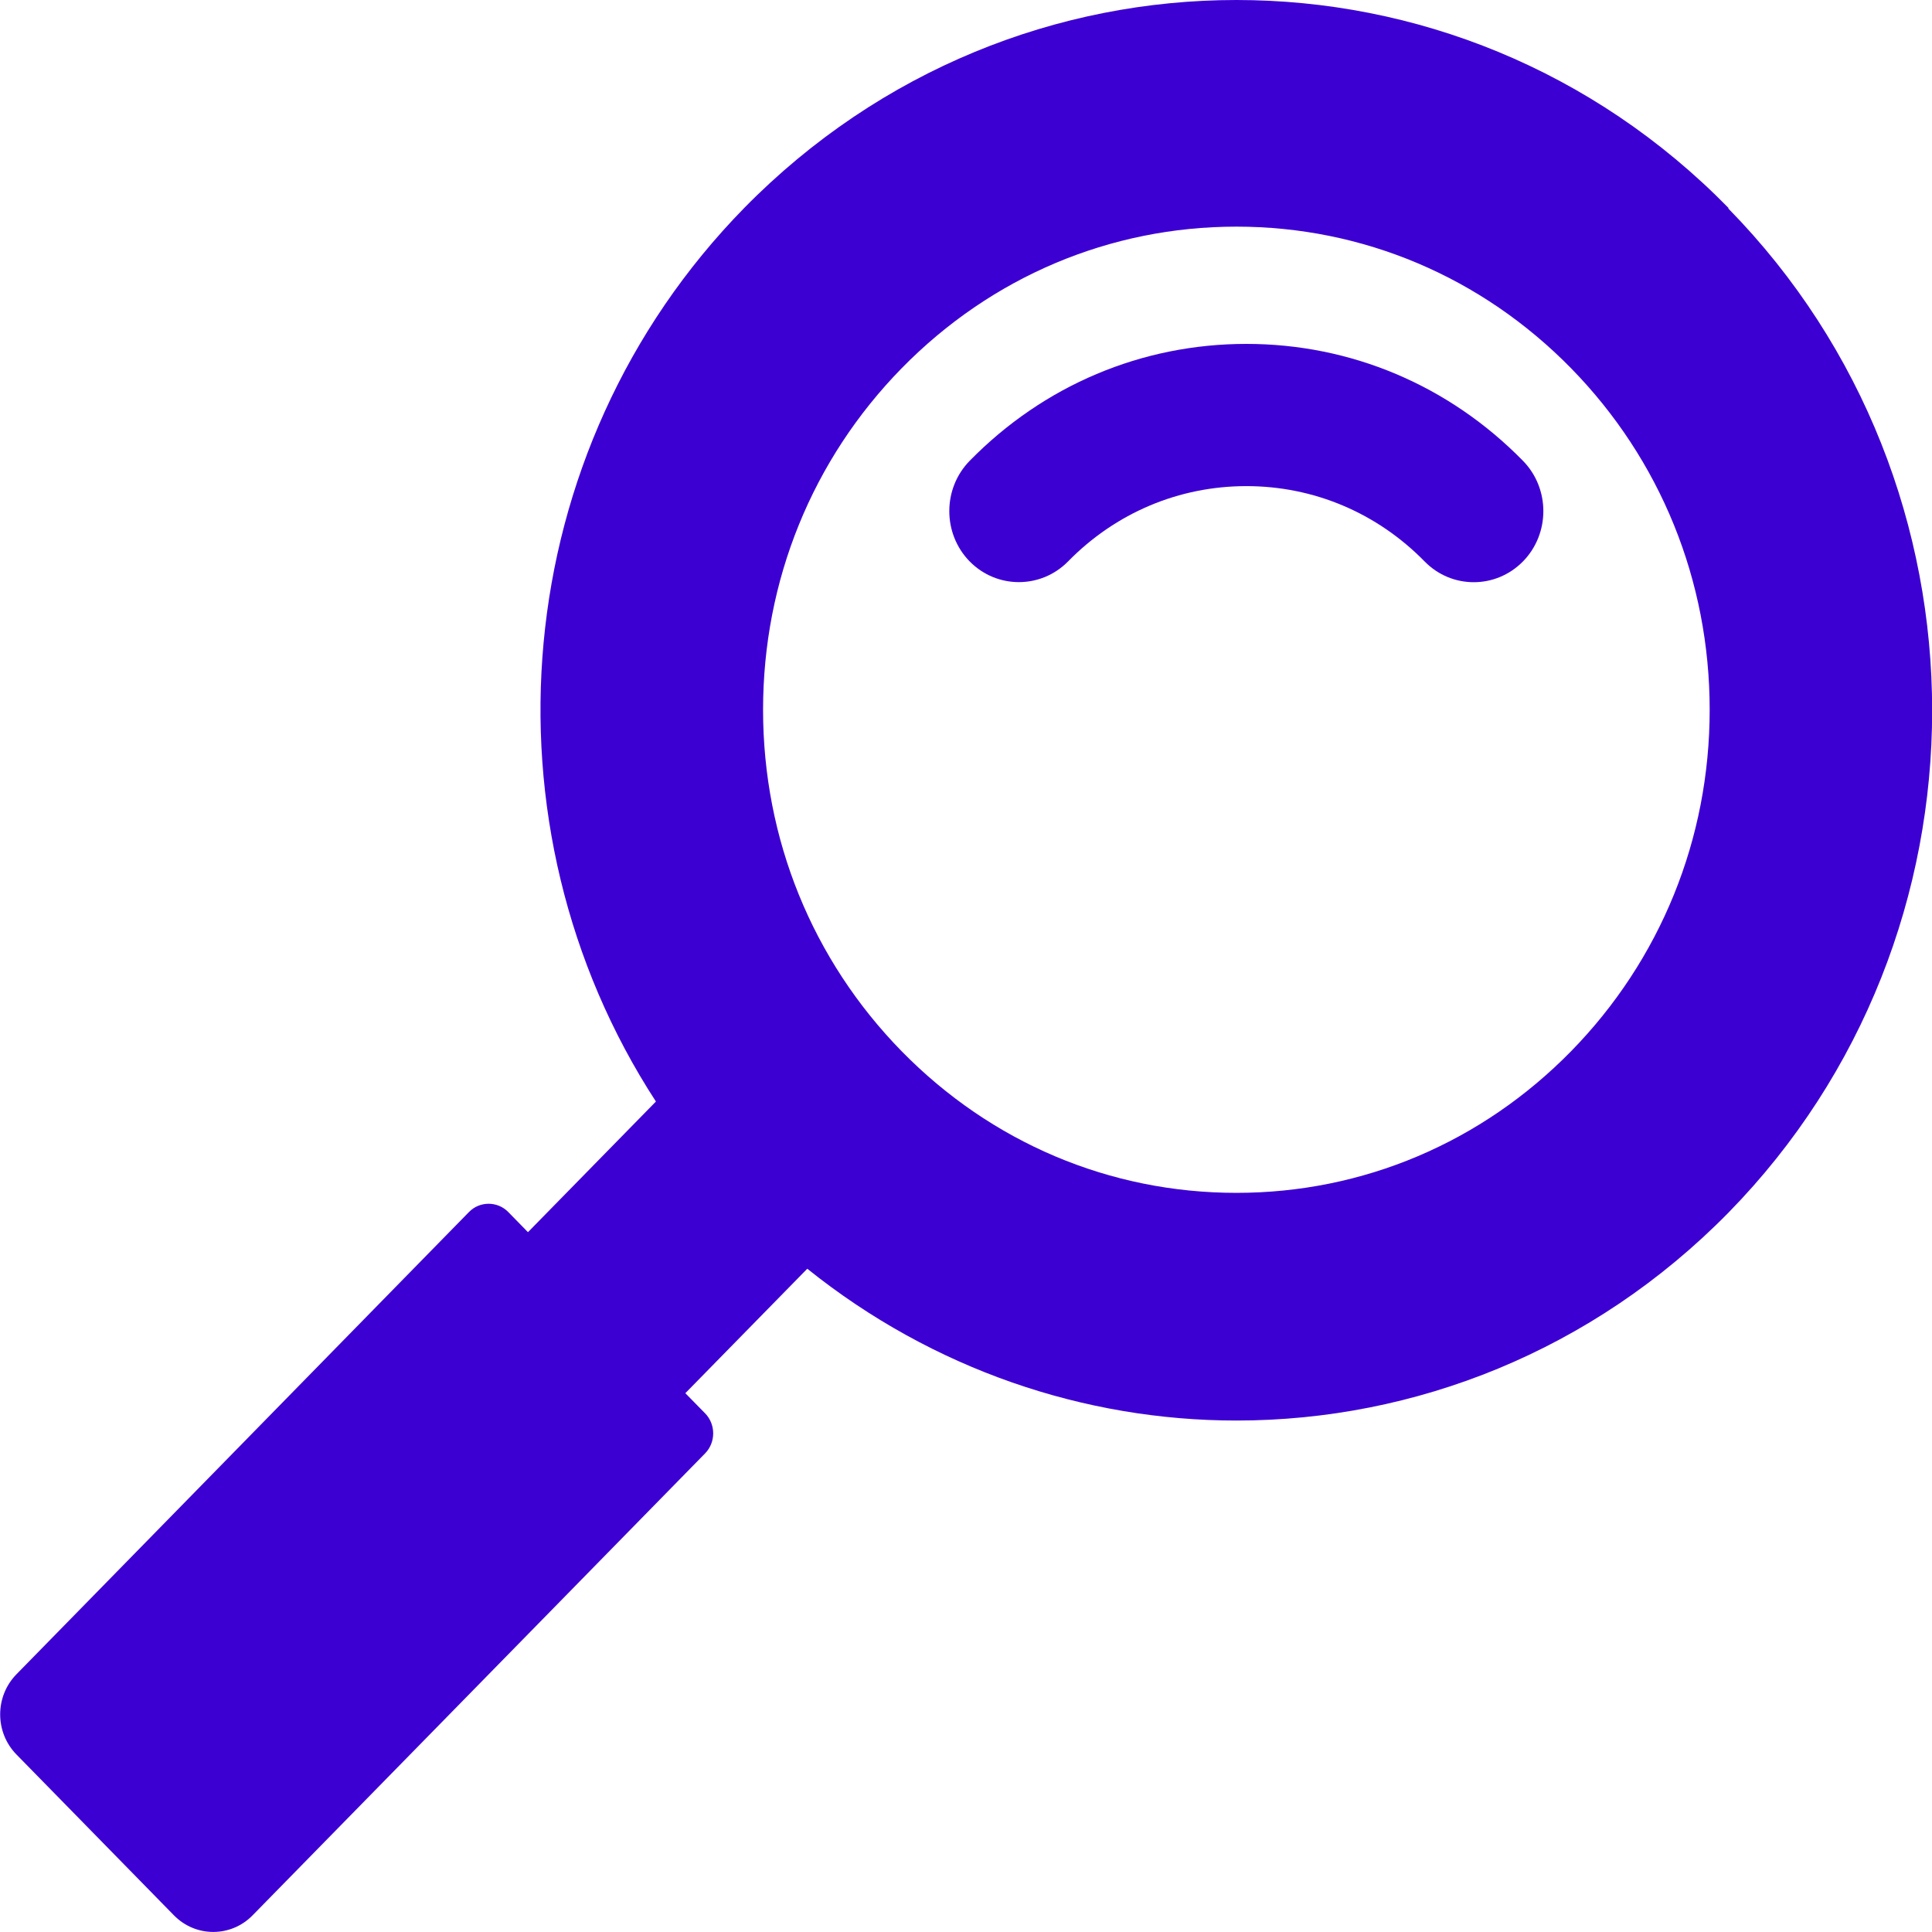 <svg width="26" height="26" viewBox="0 0 26 26" fill="none" xmlns="http://www.w3.org/2000/svg">
<g clip-path="url(#clip0_5037_2352)">
<path d="M20.496 6.202C19.5 5.185 18.179 4.628 16.773 4.628C15.366 4.628 14.045 5.185 13.049 6.202C12.684 6.575 12.684 7.182 13.049 7.555C13.414 7.927 14.009 7.927 14.374 7.555C15.015 6.901 15.867 6.542 16.773 6.542C17.679 6.542 18.53 6.901 19.171 7.555C19.355 7.743 19.594 7.835 19.833 7.835C20.072 7.835 20.311 7.743 20.496 7.555C20.861 7.182 20.861 6.575 20.496 6.202Z" fill="#3D00D3"/>
<path d="M23.26 2.797C21.43 0.929 19.037 0 16.639 0C14.24 0 11.847 0.934 10.017 2.797C6.812 6.069 6.415 11.116 8.827 14.824L7.105 16.582L6.839 16.31C6.695 16.163 6.456 16.163 6.312 16.31L0.222 22.531C-0.071 22.83 -0.071 23.313 0.222 23.612L2.34 25.775C2.633 26.074 3.107 26.074 3.4 25.775L9.489 19.559C9.634 19.411 9.634 19.168 9.489 19.02L9.223 18.749L10.864 17.074C12.555 18.431 14.597 19.117 16.639 19.117C19.037 19.117 21.43 18.183 23.26 16.32C26.916 12.588 26.916 6.538 23.26 2.807V2.797ZM21.142 14.148C19.938 15.376 18.342 16.053 16.639 16.053C14.935 16.053 13.339 15.376 12.135 14.148C10.932 12.919 10.269 11.291 10.269 9.552C10.269 7.812 10.932 6.184 12.135 4.955C13.339 3.727 14.935 3.05 16.639 3.05C18.342 3.05 19.938 3.727 21.142 4.955C22.345 6.184 23.008 7.812 23.008 9.552C23.008 11.291 22.345 12.919 21.142 14.148Z" fill="#3D00D3"/>
</g>
<defs>
<clipPath id="clip0_5037_2352">
<rect width="26" height="26" fill="white"/>
</clipPath>
</defs>
</svg>
